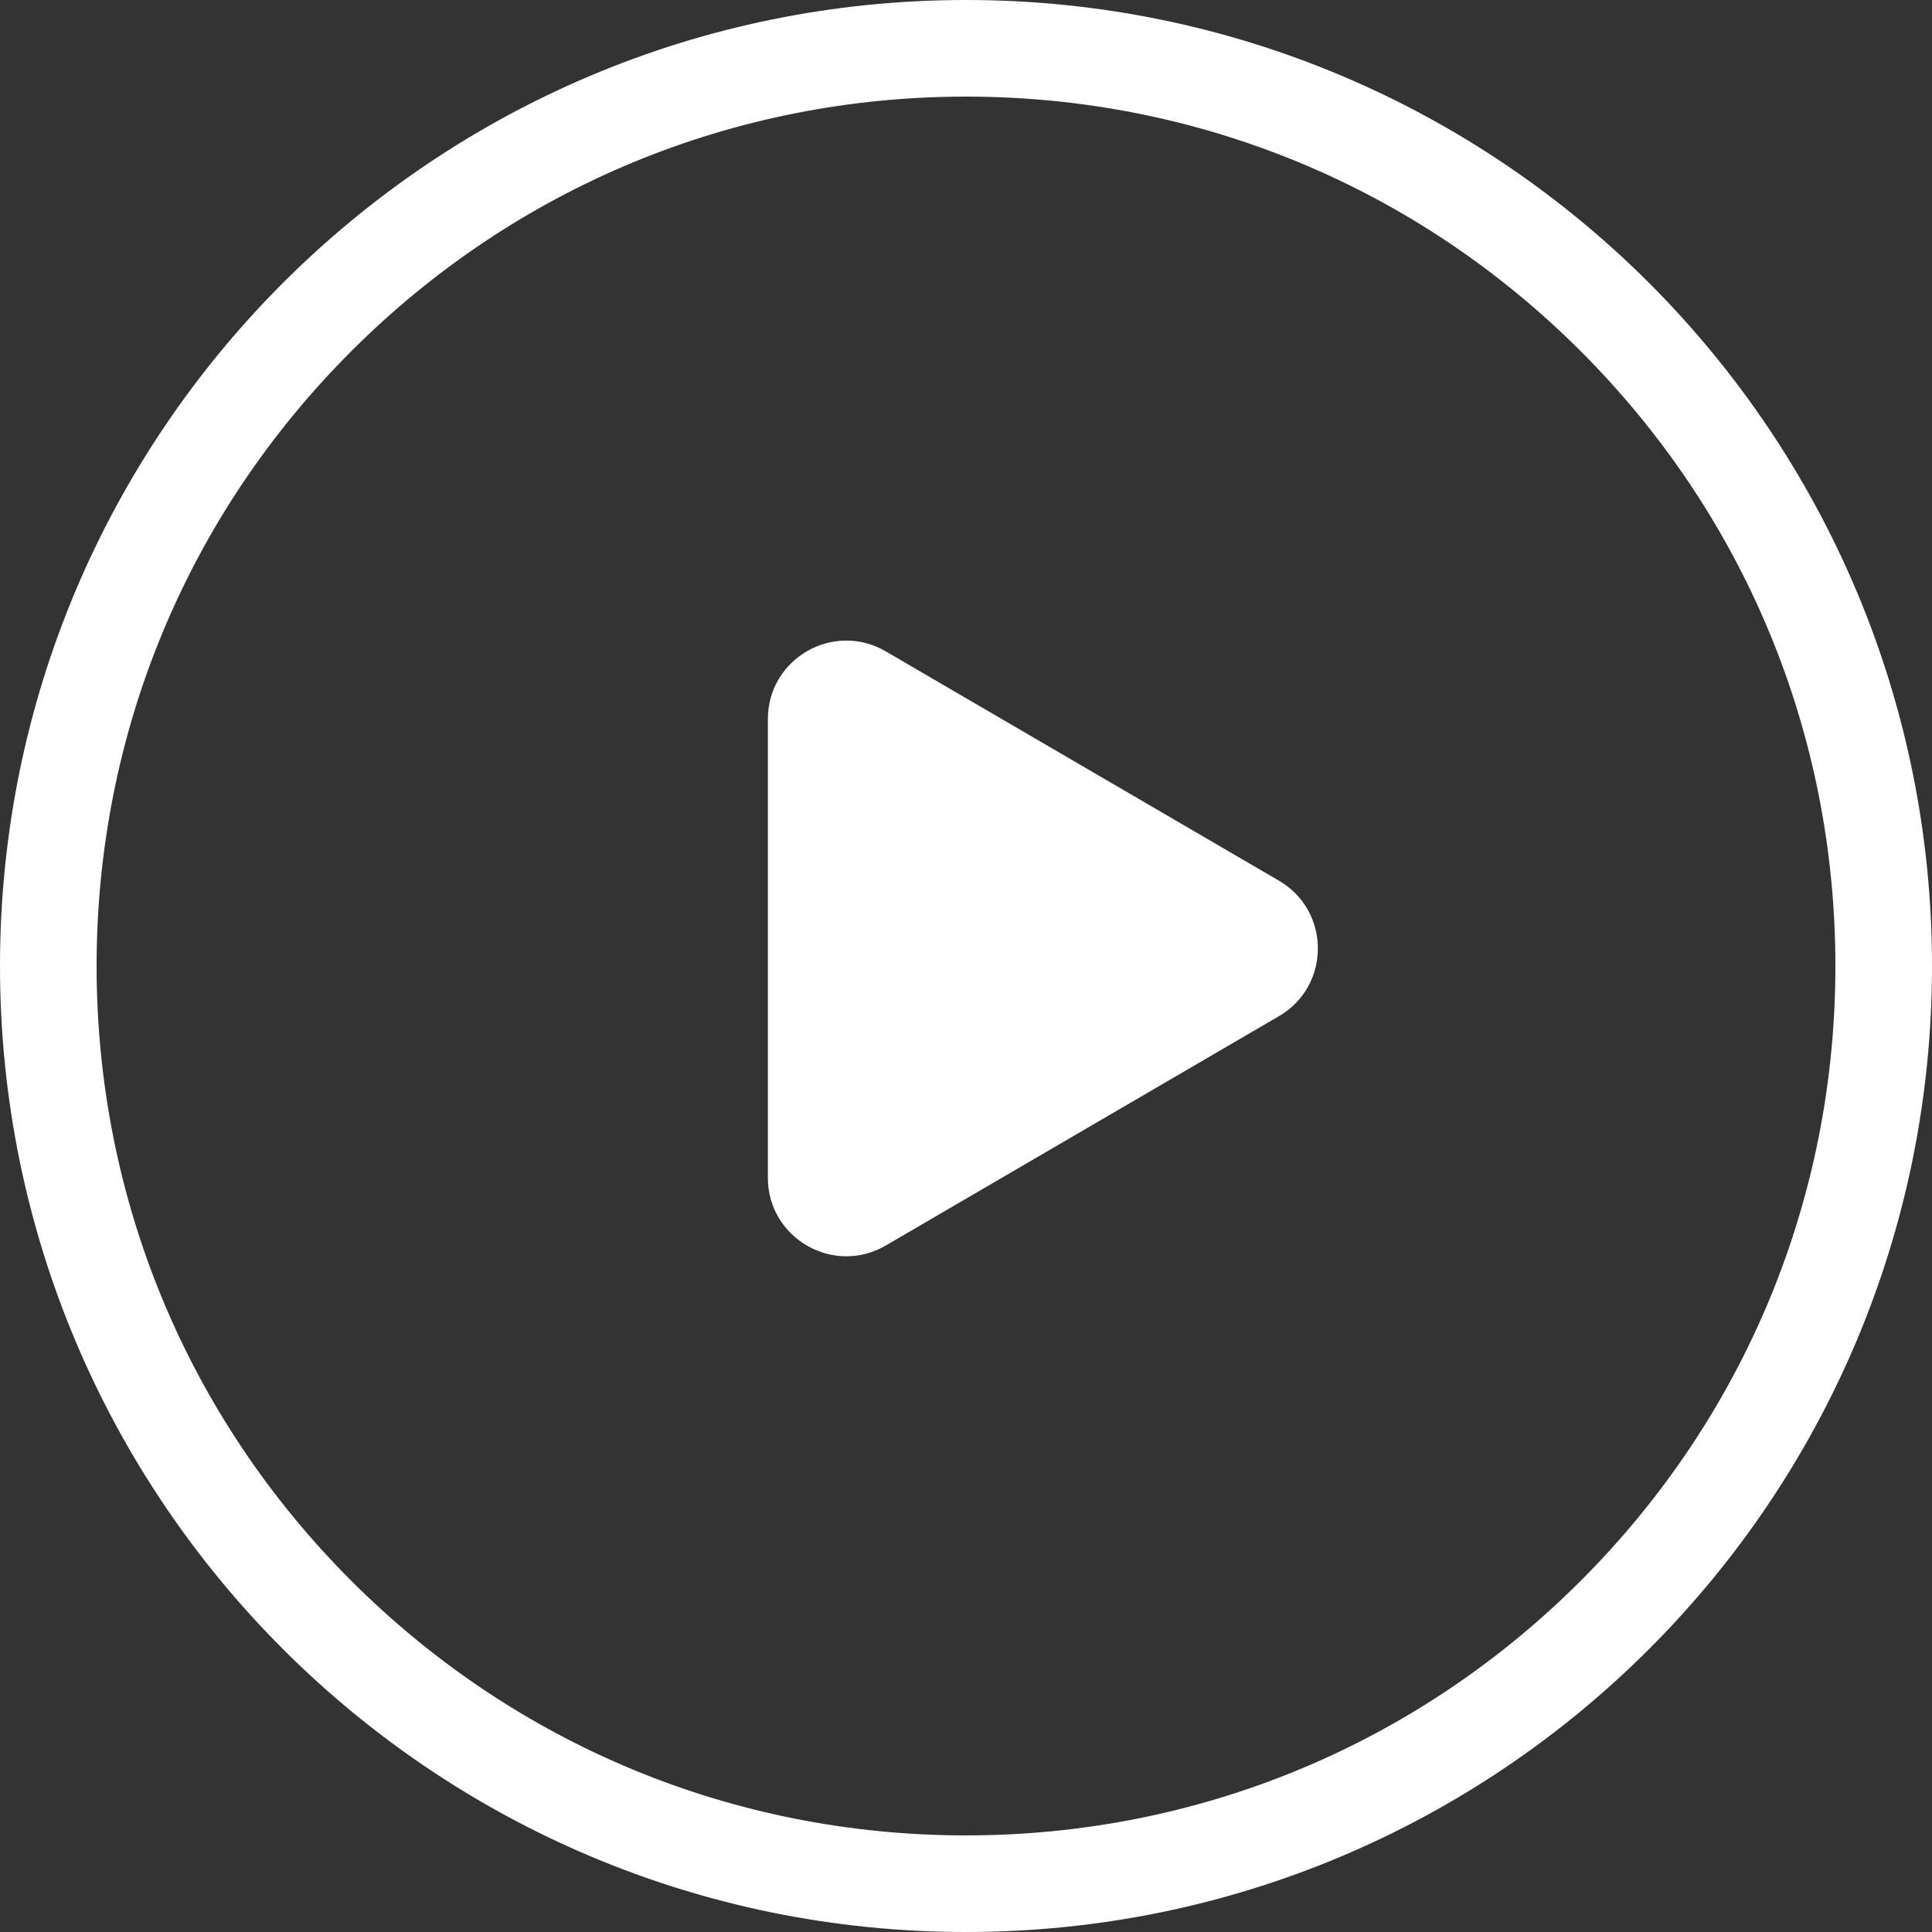 <svg xmlns="http://www.w3.org/2000/svg" width="40" height="40" viewBox="0 0 40 40">
  <rect x="0" y="0" width="40" height="40" fill="#333333" stroke="none"/>
  <g id="white_play_button" transform="translate(-3579 -1420.375)">
    <g id="Path_64" data-name="Path 64" transform="translate(3579 1420.375)" fill="none">
      <path d="M20,0A20,20,0,1,1,0,20,20,20,0,0,1,20,0Z" stroke="none"/>
      <path d="M 20 2 C 15.192 2 10.672 3.872 7.272 7.272 C 3.872 10.672 2 15.192 2 20 C 2 24.808 3.872 29.328 7.272 32.728 C 10.672 36.128 15.192 38 20 38 C 24.808 38 29.328 36.128 32.728 32.728 C 36.128 29.328 38 24.808 38 20 C 38 15.192 36.128 10.672 32.728 7.272 C 29.328 3.872 24.808 2 20 2 M 20 0 C 31.046 0 40 8.954 40 20 C 40 31.046 31.046 40 20 40 C 8.954 40 0 31.046 0 20 C 0 8.954 8.954 0 20 0 Z" stroke="none" fill="#fff"/>
    </g>
    <g id="Path_62" data-name="Path 62" transform="translate(3606.285 1433.637) rotate(90)" fill="#fff" stroke-linecap="round">
      <path d="M 11.123 10.987 L 1.626 10.987 C 1.182 10.987 0.786 10.757 0.565 10.373 C 0.344 9.988 0.346 9.53 0.569 9.147 L 5.318 1.007 C 5.539 0.627 5.934 0.4 6.374 0.4 C 6.814 0.4 7.209 0.627 7.431 1.007 L 12.179 9.147 C 12.402 9.53 12.404 9.988 12.183 10.373 C 11.962 10.757 11.566 10.987 11.123 10.987 Z" stroke="none"/>
      <path d="M 6.374 0.8 C 6.232 0.8 5.878 0.84 5.663 1.208 L 0.915 9.349 C 0.698 9.72 0.84 10.049 0.912 10.173 C 0.983 10.298 1.196 10.587 1.626 10.587 L 11.123 10.587 C 11.553 10.587 11.765 10.298 11.836 10.173 C 11.908 10.049 12.05 9.72 11.834 9.349 L 7.085 1.208 C 6.87 0.84 6.516 0.8 6.374 0.8 M 6.374 0 C 6.918 0 7.463 0.268 7.776 0.805 L 12.525 8.946 C 13.156 10.028 12.375 11.387 11.123 11.387 L 1.626 11.387 C 0.373 11.387 -0.408 10.028 0.224 8.946 L 4.972 0.805 C 5.285 0.268 5.83 0 6.374 0 Z" stroke="none" fill="#fff"/>
    </g>
  </g>
</svg>
